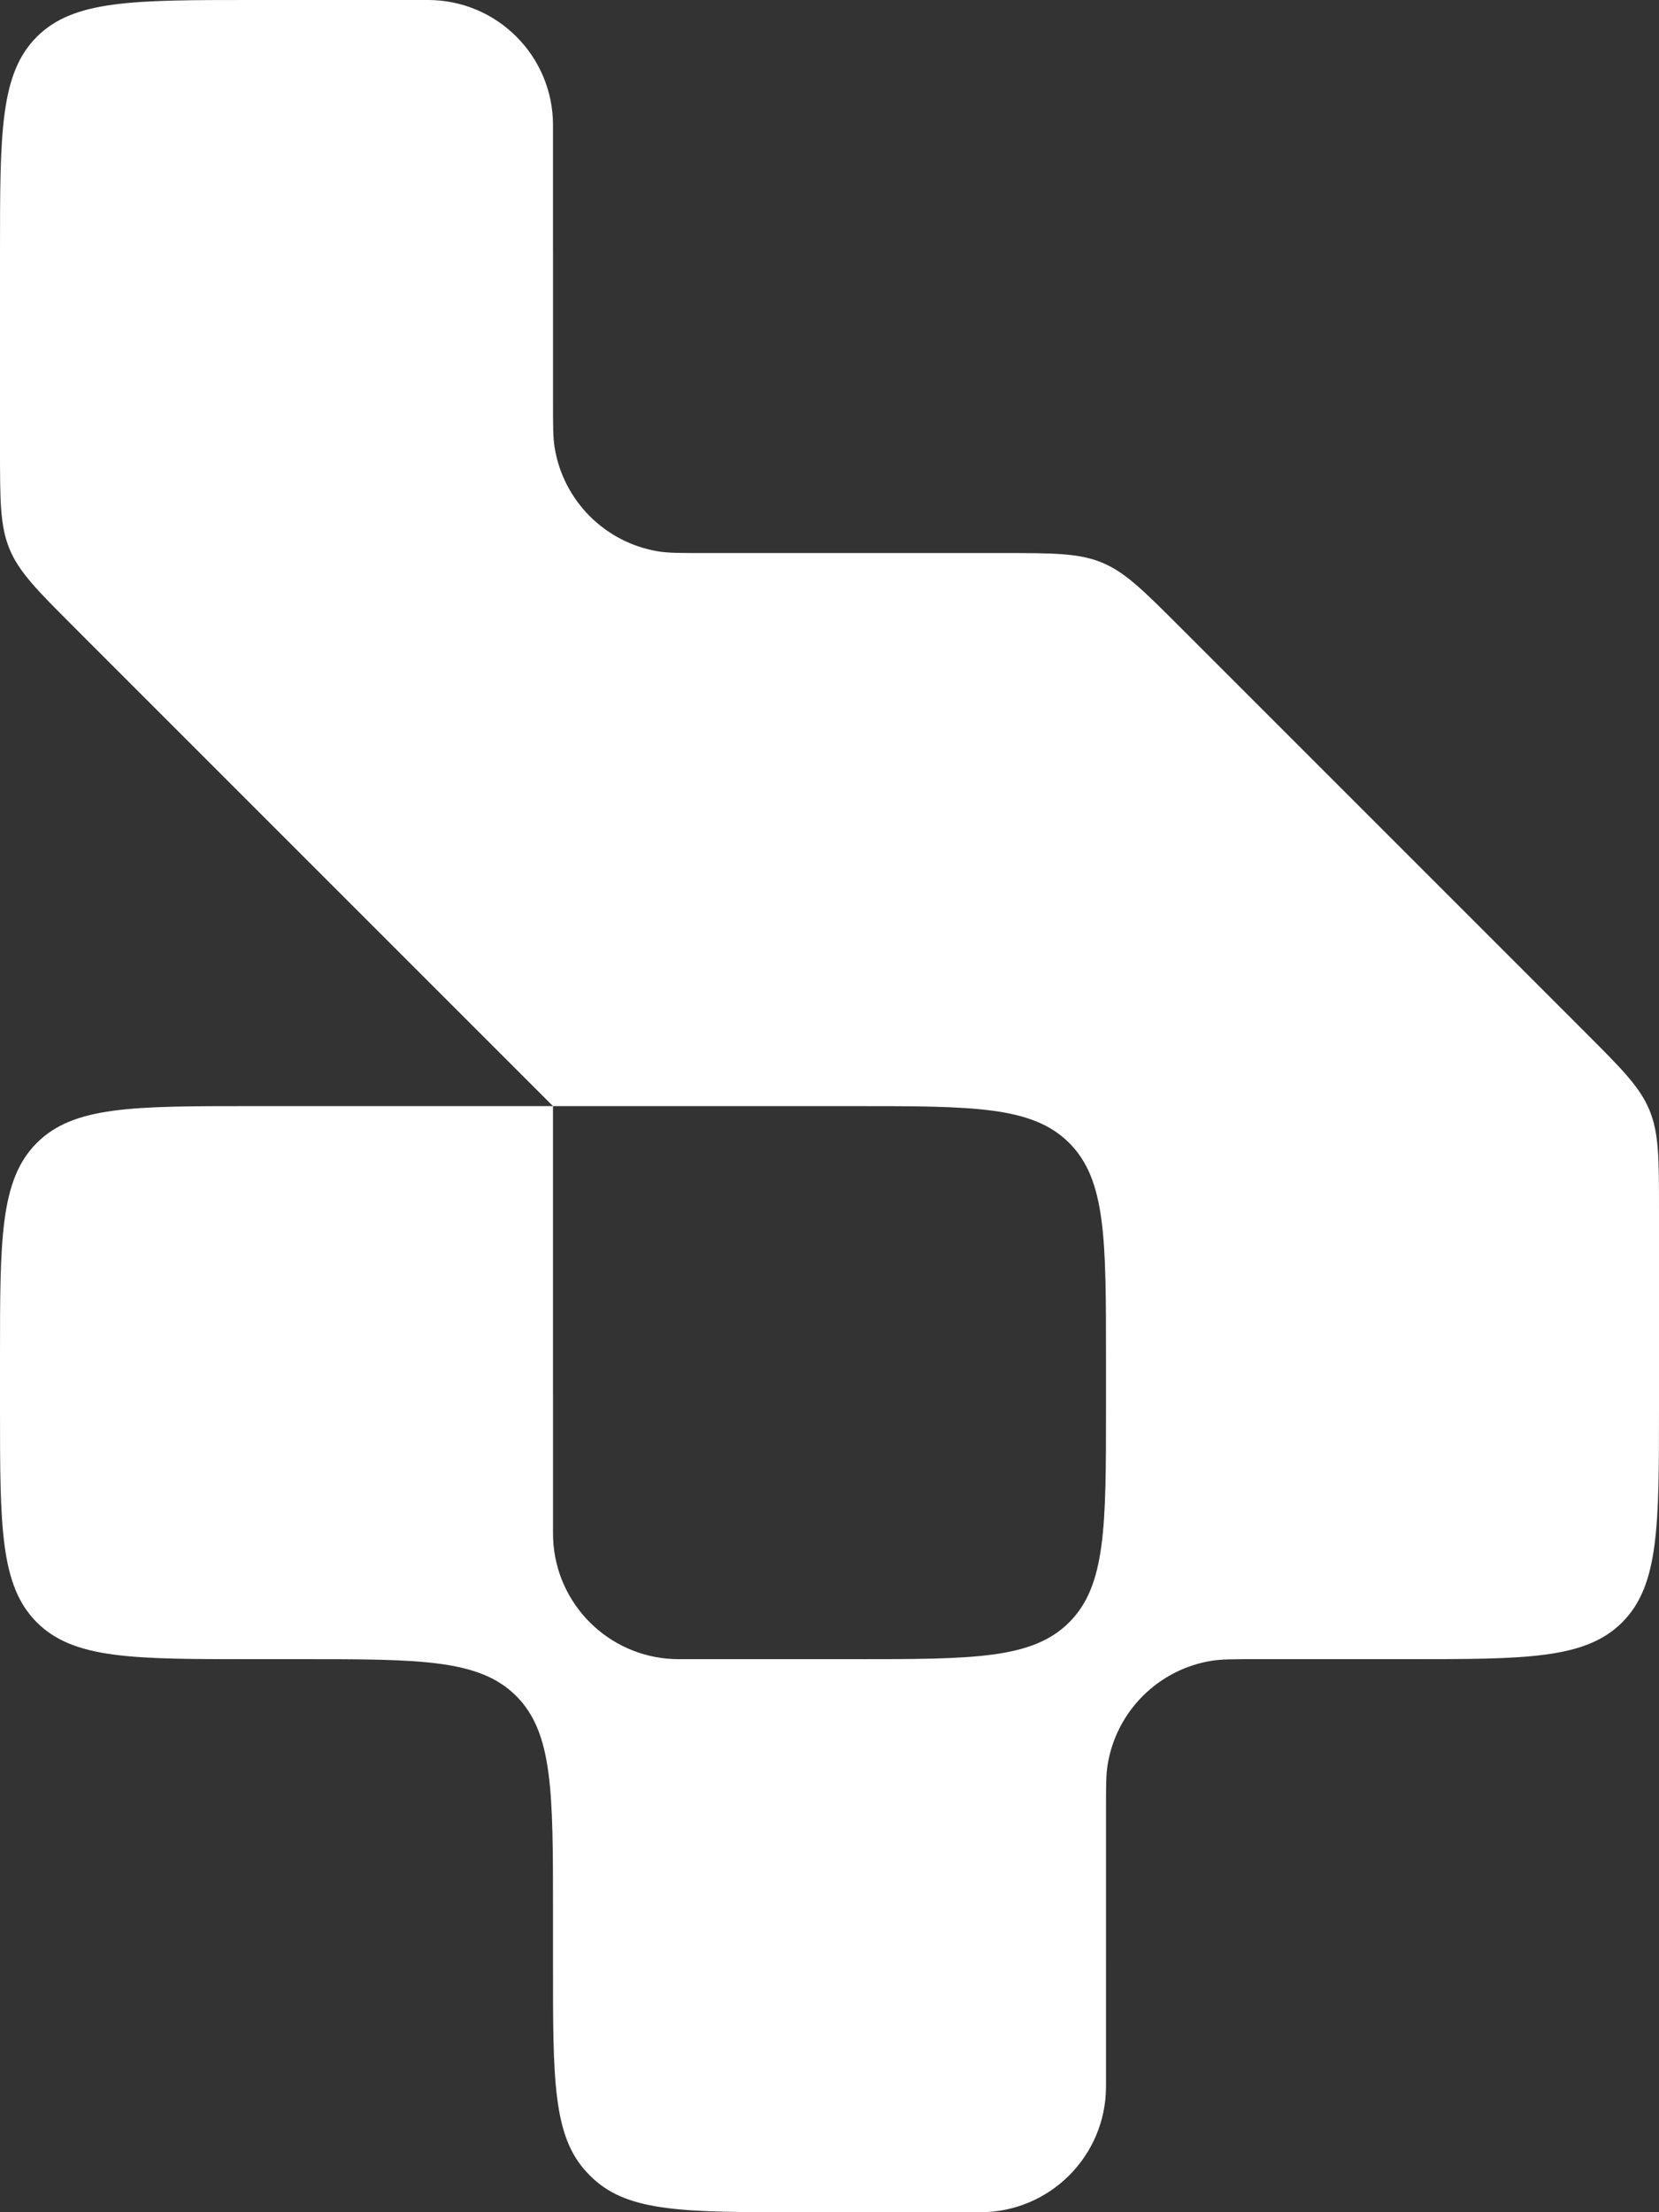 <svg width="132" height="176" viewBox="0 0 132 176" fill="none" xmlns="http://www.w3.org/2000/svg">
<rect x="0" y="0" width="132" height="176" fill="#333333" stroke="none"/>
<g clip-path="url(#clip0_11303_60949)">
<path fill-rule="evenodd" clip-rule="evenodd" d="M0 20C0 10.572 0 5.858 2.929 2.929C5.858 0 10.572 0 20 0H34.051C39.546 0 44 4.454 44 9.949V19.898C44 19.898 44 19.898 44 19.898C44 19.898 44.001 19.898 44.001 19.899V31.949C44.001 33.855 44.001 34.807 44.13 35.604C44.82 39.851 48.15 43.181 52.397 43.871C53.193 44 54.146 44 56.051 44H79.716C83.803 44 85.847 44 87.685 44.761C89.522 45.522 90.968 46.968 93.858 49.858L126.142 82.142C129.032 85.032 130.478 86.478 131.239 88.315C132 90.153 132 92.197 132 96.284V112C132 121.428 132 126.142 129.071 129.071C126.142 132 121.428 132 112 132H99.999C98.142 132 97.214 132 96.437 132.123C92.157 132.8 88.801 136.157 88.123 140.437C88.001 141.214 88.001 142.142 88.001 143.999V155.997C88.001 155.997 88 155.997 88 155.997C88 155.997 88 155.997 88 155.997V165.999C88 166 88 166.001 88 166.001C87.999 171.523 83.523 175.999 78.001 176C78.001 176 78 176 77.999 176H63.503C54.557 176 50.085 176 47.21 173.342C47.019 173.165 46.835 172.981 46.658 172.79C44 169.915 44 165.443 44 156.497V152C44 142.572 44 137.858 41.071 134.929C38.142 132 33.428 132 24 132H20C10.572 132 5.858 132 2.929 129.071C0 126.142 0 121.428 0 112V108C0 98.572 0 93.858 2.929 90.929C5.858 88 10.572 88 20 88H44L5.858 49.858C2.968 46.968 1.522 45.522 0.761 43.685C0 41.847 0 39.803 0 35.716V20ZM68 88C77.428 88 82.142 88 85.071 90.929C88 93.858 88 98.572 88 108V112C88 121.428 88 126.142 85.071 129.071C82.142 132 77.428 132 68 132H54.551C54.04 132 53.784 132 53.568 131.991C48.385 131.766 44.234 127.616 44.01 122.432C44.001 122.216 44.001 121.961 44.001 121.449V110.899C44.001 110.899 44 110.898 44 110.898C44 110.898 44 110.898 44 110.898V88H68Z" fill="white"/>
</g>
<defs>
<clipPath id="clip0_11303_60949">
<rect width="132" height="176" fill="white"/>
</clipPath>
</defs>
</svg>
